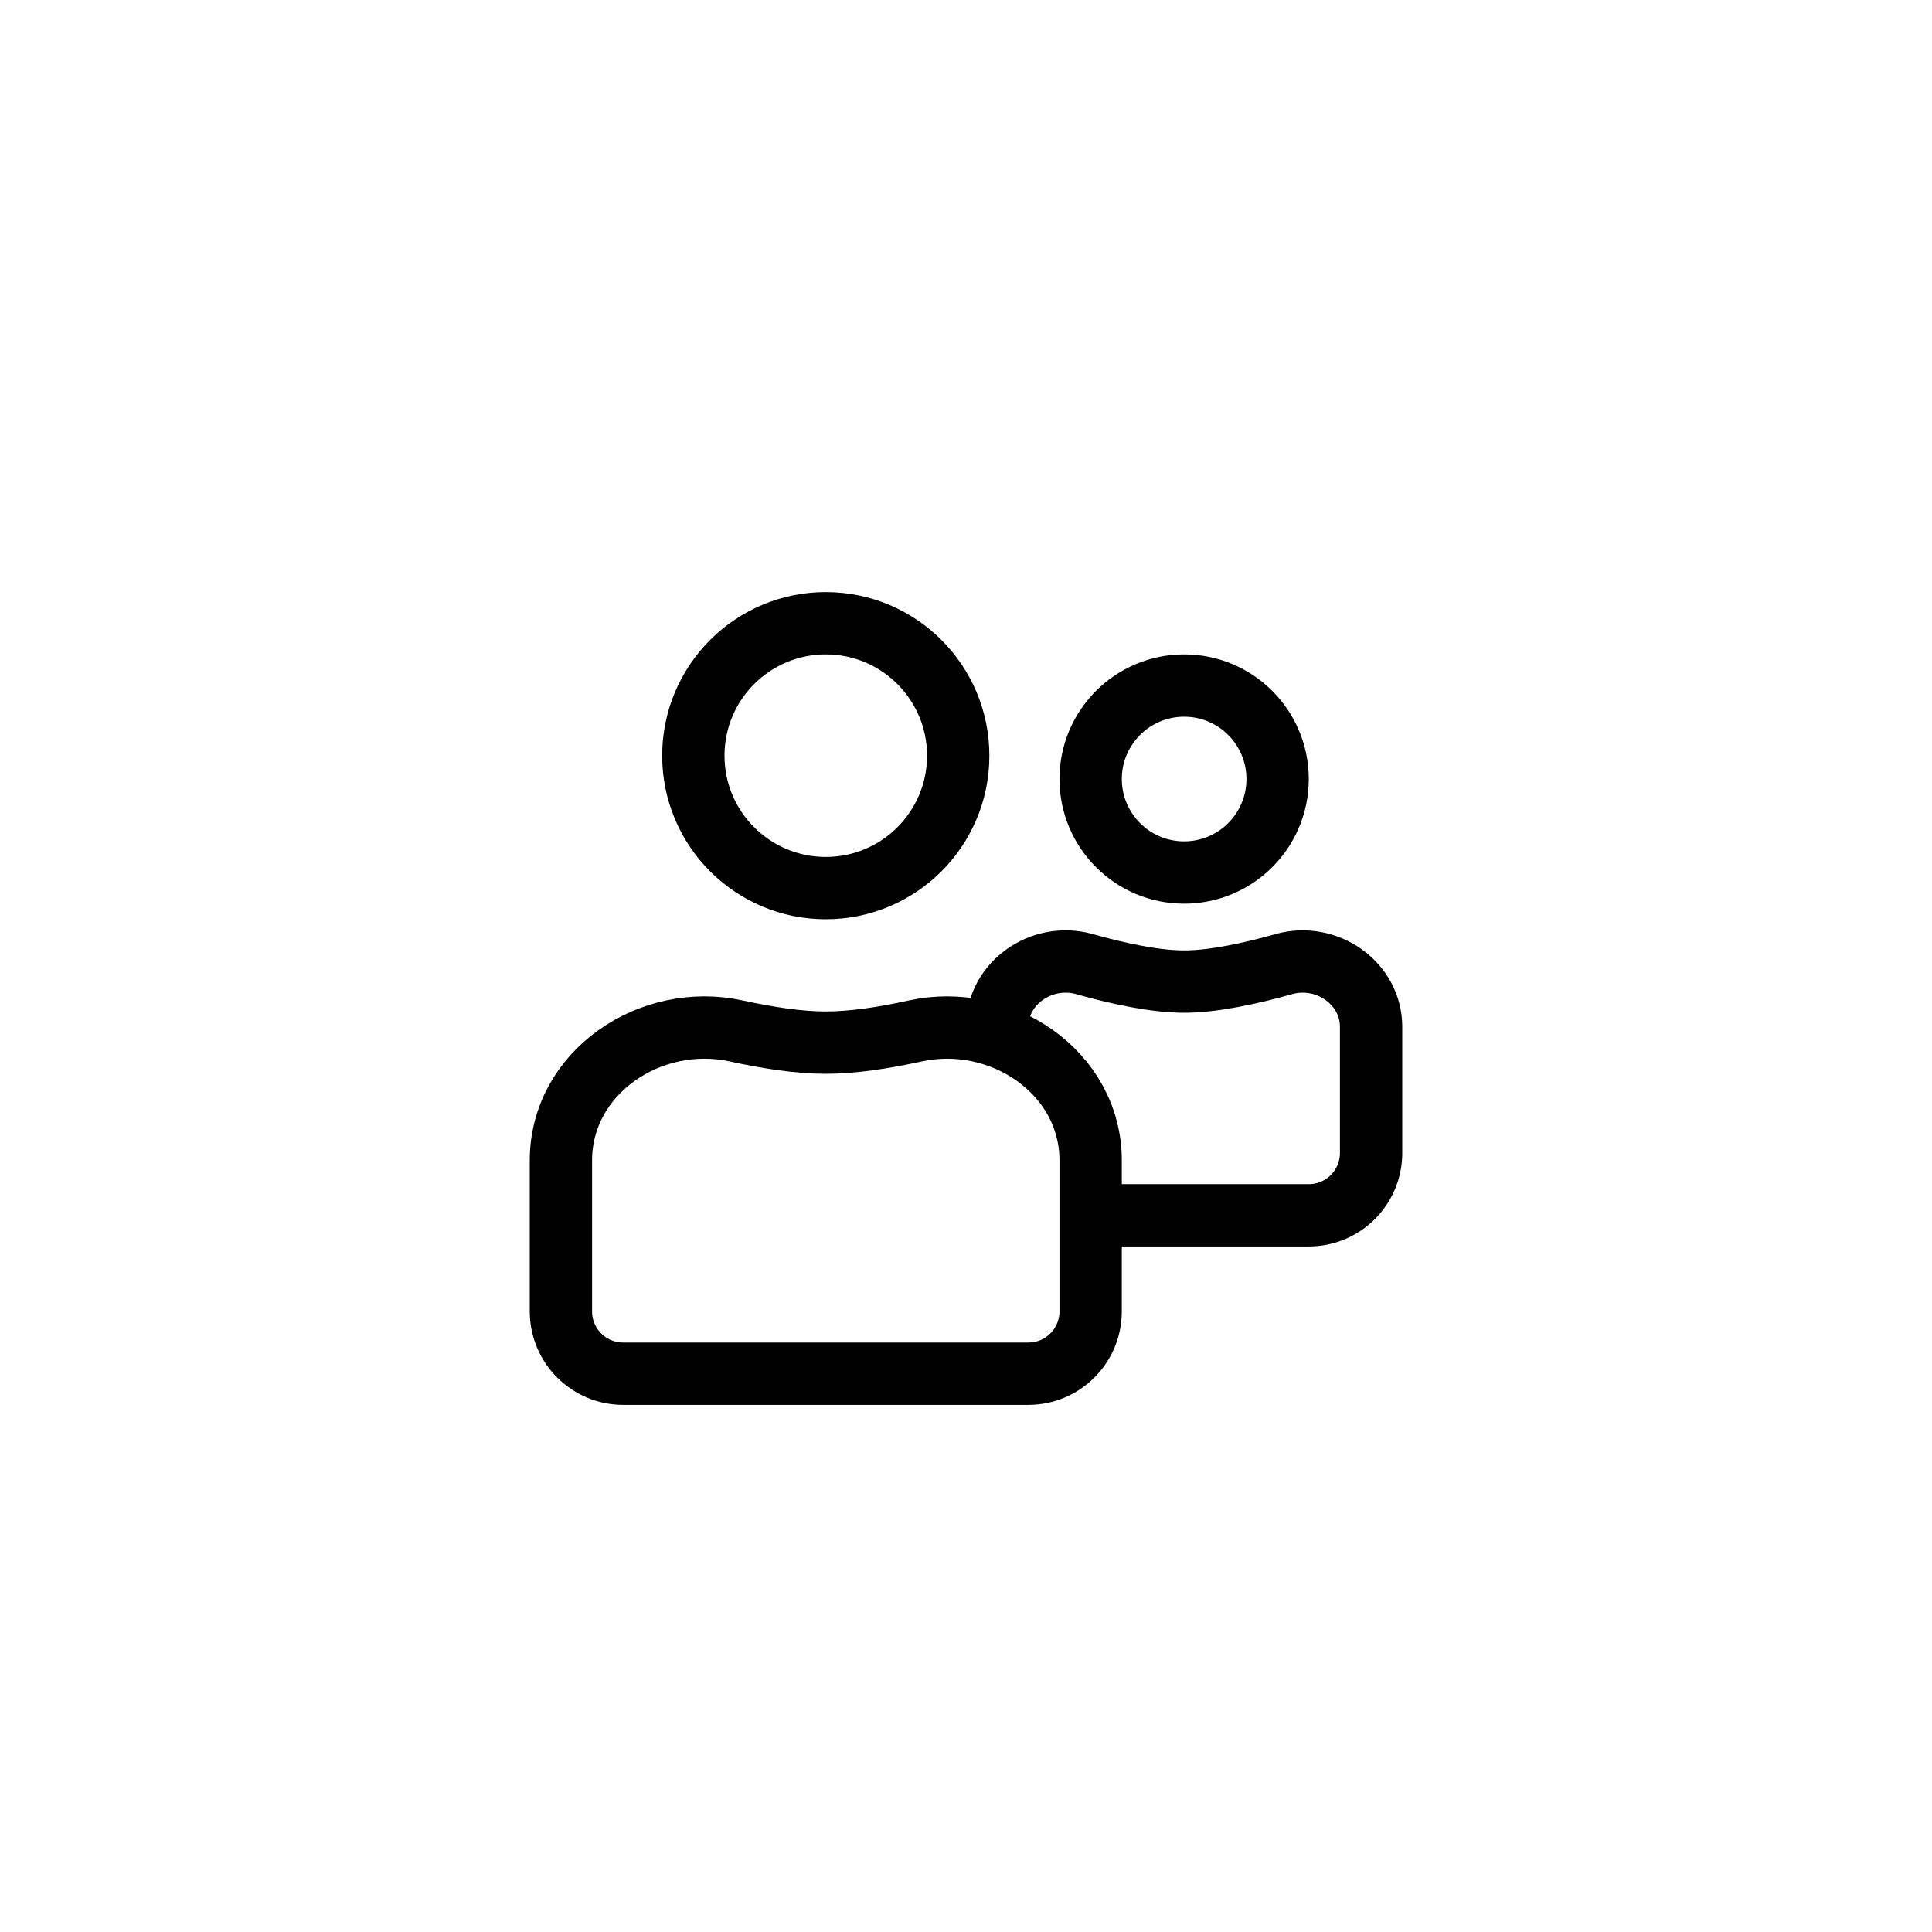 <svg width="62" height="62" viewBox="0 0 62 62" fill="none" xmlns="http://www.w3.org/2000/svg">
<circle cx="26.5" cy="24.25" r="4.25" stroke="black" stroke-width="2"/>
<circle cx="38" cy="25" r="3" stroke="black" stroke-width="2"/>
<path d="M18 37.242C18 34.412 20.873 32.48 23.637 33.086C24.648 33.308 25.65 33.459 26.5 33.459C27.35 33.459 28.352 33.308 29.363 33.086C32.127 32.48 35 34.412 35 37.242V42.084C35 43.189 34.105 44.084 33 44.084H20C18.895 44.084 18 43.189 18 42.084V37.242Z" stroke="black" stroke-width="2"/>
<path d="M32 34V32.954C32 31.539 33.437 30.556 34.799 30.939C35.874 31.242 37.066 31.5 38 31.5C38.934 31.5 40.126 31.242 41.201 30.939C42.563 30.556 44 31.539 44 32.954V37C44 38.105 43.105 39 42 39H35.5" stroke="black" stroke-width="2"/>
</svg>
